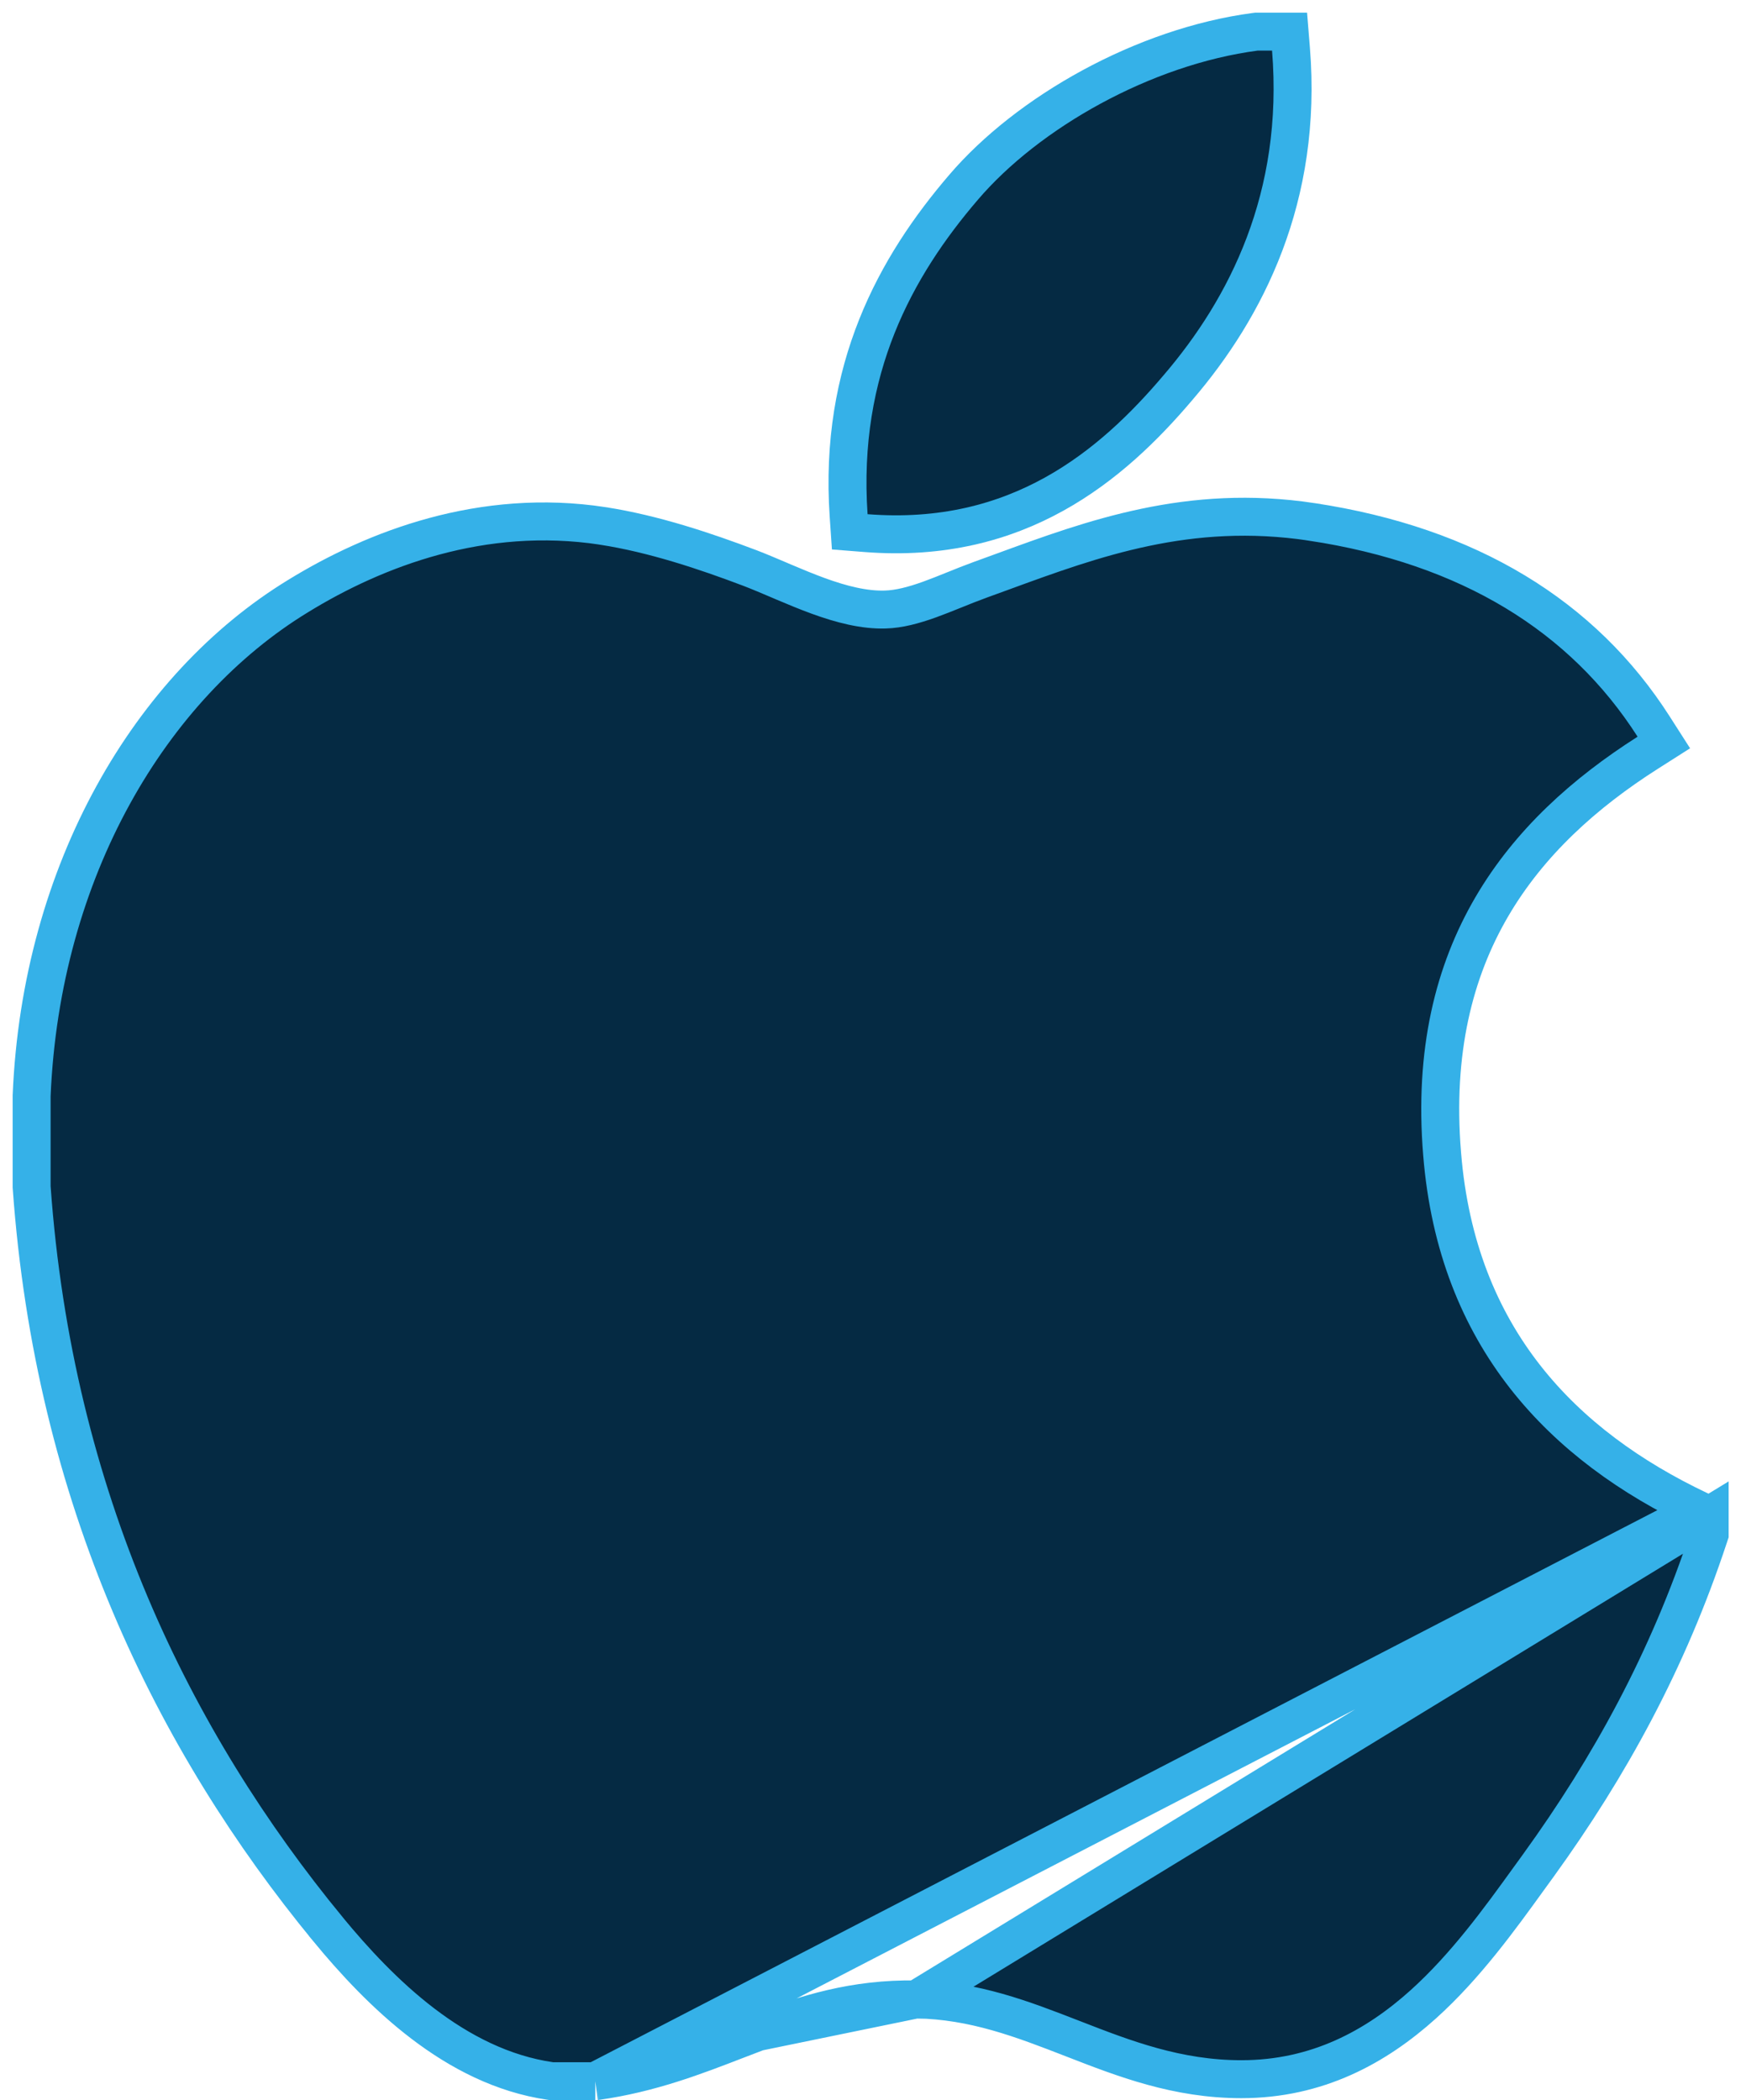 <svg xmlns="http://www.w3.org/2000/svg" width="69.0" height="83.0" viewBox="0.0 0.0 69.0 83.0">
<g id="IOS" fill="none">
        <path d="M49.705 1.25H49.656L49.607 1.256C45.193 1.839 40.609 4.44 38.079 7.402C35.399 10.526 33.143 14.591 33.537 20.372L33.581 21.018L34.227 21.069C40.228 21.539 43.936 18.407 46.555 15.316C49.25 12.171 51.492 7.792 51.018 1.939L50.962 1.25H50.271H50.27H50.268H50.267H50.266H50.265H50.264H50.263H50.261H50.26H50.259H50.258H50.257H50.256H50.255H50.254H50.252H50.251H50.25H50.249H50.248H50.247H50.245H50.244H50.243H50.242H50.241H50.24H50.239H50.238H50.236H50.235H50.234H50.233H50.232H50.231H50.23H50.228H50.227H50.226H50.225H50.224H50.223H50.222H50.221H50.219H50.218H50.217H50.216H50.215H50.214H50.213H50.211H50.21H50.209H50.208H50.207H50.206H50.205H50.203H50.202H50.201H50.2H50.199H50.198H50.197H50.196H50.194H50.193H50.192H50.191H50.19H50.189H50.188H50.187H50.185H50.184H50.183H50.182H50.181H50.18H50.179H50.178H50.176H50.175H50.174H50.173H50.172H50.171H50.17H50.169H50.167H50.166H50.165H50.164H50.163H50.162H50.161H50.16H50.158H50.157H50.156H50.155H50.154H50.153H50.152H50.151H50.149H50.148H50.147H50.146H50.145H50.144H50.143H50.142H50.14H50.139H50.138H50.137H50.136H50.135H50.134H50.133H50.131H50.13H50.129H50.128H50.127H50.126H50.125H50.124H50.123H50.121H50.12H50.119H50.118H50.117H50.116H50.115H50.114H50.112H50.111H50.11H50.109H50.108H50.107H50.106H50.105H50.103H50.102H50.101H50.1H50.099H50.098H50.097H50.096H50.095H50.093H50.092H50.091H50.09H50.089H50.088H50.087H50.086H50.085H50.084H50.082H50.081H50.08H50.079H50.078H50.077H50.076H50.075H50.074H50.072H50.071H50.07H50.069H50.068H50.067H50.066H50.065H50.063H50.062H50.061H50.06H50.059H50.058H50.057H50.056H50.055H50.053H50.052H50.051H50.05H50.049H50.048H50.047H50.046H50.045H50.044H50.042H50.041H50.04H50.039H50.038H50.037H50.036H50.035H50.034H50.032H50.031H50.03H50.029H50.028H50.027H50.026H50.025H50.024H50.023H50.021H50.02H50.019H50.018H50.017H50.016H50.015H50.014H50.013H50.011H50.01H50.009H50.008H50.007H50.006H50.005H50.004H50.003H50.002H50.001H49.999H49.998H49.997H49.996H49.995H49.994H49.993H49.992H49.991H49.989H49.988H49.987H49.986H49.985H49.984H49.983H49.982H49.981H49.98H49.978H49.977H49.976H49.975H49.974H49.973H49.972H49.971H49.97H49.969H49.968H49.966H49.965H49.964H49.963H49.962H49.961H49.96H49.959H49.958H49.956H49.955H49.954H49.953H49.952H49.951H49.95H49.949H49.948H49.947H49.946H49.944H49.943H49.942H49.941H49.94H49.939H49.938H49.937H49.936H49.935H49.934H49.932H49.931H49.93H49.929H49.928H49.927H49.926H49.925H49.924H49.923H49.922H49.92H49.919H49.918H49.917H49.916H49.915H49.914H49.913H49.912H49.911H49.91H49.908H49.907H49.906H49.905H49.904H49.903H49.902H49.901H49.9H49.898H49.898H49.896H49.895H49.894H49.893H49.892H49.891H49.89H49.889H49.888H49.886H49.886H49.884H49.883H49.882H49.881H49.88H49.879H49.878H49.877H49.876H49.875H49.873H49.872H49.871H49.87H49.869H49.868H49.867H49.866H49.865H49.864H49.863H49.861H49.86H49.859H49.858H49.857H49.856H49.855H49.854H49.853H49.852H49.851H49.849H49.848H49.847H49.846H49.845H49.844H49.843H49.842H49.841H49.84H49.839H49.837H49.836H49.835H49.834H49.833H49.832H49.831H49.83H49.829H49.828H49.827H49.826H49.825H49.823H49.822H49.821H49.82H49.819H49.818H49.817H49.816H49.815H49.814H49.812H49.812H49.81H49.809H49.808H49.807H49.806H49.805H49.804H49.803H49.802H49.801H49.8H49.798H49.797H49.796H49.795H49.794H49.793H49.792H49.791H49.79H49.789H49.788H49.786H49.785H49.784H49.783H49.782H49.781H49.78H49.779H49.778H49.777H49.776H49.775H49.773H49.772H49.771H49.77H49.769H49.768H49.767H49.766H49.765H49.764H49.763H49.761H49.76H49.759H49.758H49.757H49.756H49.755H49.754H49.753H49.752H49.751H49.75H49.748H49.747H49.746H49.745H49.744H49.743H49.742H49.741H49.74H49.739H49.738H49.737H49.736H49.734H49.733H49.732H49.731H49.73H49.729H49.728H49.727H49.726H49.725H49.724H49.722H49.721H49.72H49.719H49.718H49.717H49.716H49.715H49.714H49.713H49.712H49.711H49.709H49.708H49.707H49.706H49.705Z" fill="#052A43" stroke="#35B1E8" stroke-width="1.5" />
        <path d="M67.564 59.882V60.356V60.356V60.357V60.357V60.357V60.358V60.358V60.358V60.359V60.359V60.359V60.36V60.36V60.36V60.361V60.361V60.361V60.362V60.362V60.362V60.363V60.363V60.363V60.364V60.364V60.364V60.365V60.365V60.365V60.365V60.366V60.366V60.367V60.367V60.367V60.367V60.368V60.368V60.368V60.369V60.369V60.369V60.37V60.37V60.37V60.371V60.371V60.371V60.372V60.372V60.372V60.373V60.373V60.373V60.374V60.374V60.374V60.374V60.375V60.375V60.376V60.376V60.376V60.376V60.377V60.377V60.377V60.378V60.378V60.378V60.379V60.379V60.379V60.38V60.38V60.38V60.381V60.381V60.381V60.382V60.382V60.382V60.383V60.383V60.383V60.383V60.384V60.384V60.384V60.385V60.385V60.385V60.386V60.386V60.386V60.386V60.387V60.387V60.388V60.388V60.388V60.388V60.389V60.389V60.389V60.39V60.39V60.39V60.391V60.391V60.391V60.392V60.392V60.392V60.392V60.393V60.393V60.393V60.394V60.394V60.394V60.395V60.395V60.395V60.396V60.396V60.396V60.397V60.397V60.397V60.398V60.398V60.398V60.398V60.399V60.399V60.399V60.4V60.4V60.4V60.401V60.401V60.401V60.401V60.402V60.402V60.402V60.403V60.403V60.403V60.404V60.404V60.404V60.405V60.405V60.405V60.406V60.406V60.406V60.406V60.407V60.407V60.407V60.408V60.408V60.408V60.409V60.409V60.409V60.41V60.41V60.41V60.41V60.411V60.411V60.411V60.412V60.412V60.412V60.413V60.413V60.413V60.413V60.414V60.414V60.414V60.415V60.415V60.415V60.416V60.416V60.416V60.417V60.417V60.417V60.417V60.418V60.418V60.418V60.419V60.419V60.419V60.42V60.42V60.42V60.42V60.421V60.421V60.421V60.422V60.422V60.422V60.423V60.423V60.423V60.424V60.424V60.424V60.425V60.425V60.425V60.425V60.426V60.426V60.426V60.427V60.427V60.427V60.428V60.428V60.428V60.428V60.429V60.429V60.429V60.43V60.43V60.43V60.431V60.431V60.431V60.431V60.432V60.432V60.432V60.433V60.433V60.433V60.434V60.434V60.434V60.434V60.435V60.435V60.435V60.436V60.436V60.436V60.437V60.437V60.437V60.438V60.438V60.438V60.438V60.439V60.439V60.439V60.44V60.44V60.44V60.441V60.441V60.441V60.441V60.442V60.442V60.442V60.443V60.443V60.443V60.444V60.444V60.444V60.444V60.445V60.445V60.445V60.446V60.446V60.446V60.447V60.447V60.447V60.447V60.448V60.448V60.448V60.449V60.449V60.449V60.45V60.45V60.45V60.45V60.451V60.451V60.451V60.452V60.452V60.452V60.453V60.453V60.453V60.453V60.454V60.454V60.454V60.455V60.455V60.455V60.456V60.456V60.456V60.456V60.457V60.457V60.457V60.458V60.458V60.458V60.459V60.459V60.459V60.459V60.46V60.46V60.46V60.461V60.461V60.461V60.462V60.462V60.462V60.462V60.463V60.463V60.463V60.464V60.464V60.464V60.465V60.465V60.465V60.465V60.466V60.466V60.466V60.467V60.467V60.467V60.468V60.468V60.468V60.468V60.469V60.469V60.469V60.47V60.47V60.47V60.471V60.471V60.471V60.471V60.472V60.472V60.472V60.473V60.473V60.473V60.474V60.474V60.474V60.474V60.475V60.475V60.475V60.476V60.476V60.476V60.477V60.477V60.477V60.477V60.478V60.478V60.478V60.479V60.479V60.479V60.48V60.48V60.48V60.48V60.481V60.481V60.481V60.482V60.482V60.482V60.483V60.483V60.483V60.483V60.484V60.484V60.484V60.485V60.485V60.485V60.486V60.486V60.486V60.486V60.487V60.487V60.487V60.488V60.488V60.488V60.489V60.489V60.489V60.489V60.49V60.49V60.49V60.491V60.491V60.491V60.492V60.492V60.492V60.492V60.493V60.493V60.493V60.494V60.494V60.494V60.495V60.495V60.495V60.495V60.496V60.496V60.496V60.497V60.497V60.497V60.498V60.498V60.498V60.499V60.499V60.499V60.499V60.5V60.5V60.5V60.501V60.501V60.501V60.502V60.502V60.502V60.502V60.503V60.503V60.503V60.504V60.504V60.504V60.505V60.505V60.505V60.506V60.506V60.506V60.507V60.507V60.507V60.507V60.508V60.508V60.508V60.509V60.509V60.509V60.51V60.51V60.51V60.51V60.511V60.511V60.511V60.512V60.512V60.512V60.513V60.513V60.513V60.634L67.526 60.748C65.91 65.643 63.605 69.834 60.803 73.712L60.802 73.714C60.679 73.883 60.554 74.056 60.426 74.232C59.267 75.838 57.92 77.704 56.252 79.207C54.379 80.894 52.054 82.171 49.055 82.171C46.516 82.171 44.411 81.353 42.427 80.581L42.411 80.575C40.399 79.793 38.502 79.058 36.21 79.018L67.564 59.882ZM67.564 59.882L67.135 59.679M67.564 59.882L67.135 59.679M67.135 59.679C61.782 57.137 57.578 52.883 56.991 45.602L56.991 45.601C56.657 41.551 57.468 38.384 58.949 35.845C60.435 33.297 62.625 31.335 65.118 29.748L65.753 29.344L65.348 28.711C62.559 24.352 58.058 21.565 51.831 20.624L51.83 20.623C46.986 19.895 43.204 21.28 39.624 22.591C39.32 22.702 39.017 22.813 38.715 22.922L38.713 22.923C38.377 23.045 38.044 23.179 37.726 23.308L37.695 23.32C37.362 23.454 37.045 23.582 36.731 23.695C36.099 23.922 35.528 24.073 34.986 24.089L34.985 24.089C34.153 24.114 33.258 23.887 32.327 23.547C31.865 23.378 31.408 23.187 30.954 22.995C30.895 22.969 30.835 22.944 30.775 22.918C30.387 22.753 29.997 22.587 29.628 22.445L29.624 22.444C27.877 21.783 25.838 21.097 23.822 20.785L23.82 20.784C19.063 20.057 14.822 21.688 11.781 23.557C5.944 27.119 1.626 34.409 1.251 43.288L1.25 43.304V43.32V43.327V43.334V43.341V43.348V43.355V43.362V43.369V43.376V43.383V43.39V43.397V43.404V43.41V43.417V43.424V43.431V43.438V43.445V43.452V43.459V43.466V43.473V43.48V43.487V43.494V43.501V43.508V43.515V43.522V43.529V43.536V43.543V43.55V43.556V43.563V43.57V43.577V43.584V43.591V43.598V43.605V43.612V43.619V43.626V43.633V43.64V43.647V43.654V43.661V43.668V43.675V43.682V43.688V43.696V43.702V43.709V43.716V43.723V43.73V43.737V43.744V43.751V43.758V43.765V43.772V43.779V43.786V43.793V43.8V43.807V43.814V43.821V43.828V43.834V43.841V43.848V43.855V43.862V43.869V43.876V43.883V43.89V43.897V43.904V43.911V43.918V43.925V43.932V43.939V43.946V43.953V43.96V43.967V43.974V43.98V43.987V43.994V44.001V44.008V44.015V44.022V44.029V44.036V44.043V44.05V44.057V44.064V44.071V44.078V44.085V44.092V44.099V44.105V44.112V44.119V44.126V44.133V44.14V44.147V44.154V44.161V44.168V44.175V44.182V44.189V44.196V44.203V44.21V44.217V44.224V44.23V44.237V44.244V44.251V44.258V44.265V44.272V44.279V44.286V44.293V44.3V44.307V44.314V44.321V44.328V44.335V44.342V44.349V44.356V44.362V44.37V44.376V44.383V44.39V44.397V44.404V44.411V44.418V44.425V44.432V44.439V44.446V44.453V44.46V44.467V44.474V44.481V44.488V44.495V44.501V44.508V44.515V44.522V44.529V44.536V44.543V44.55V44.557V44.564V44.571V44.578V44.585V44.592V44.599V44.606V44.613V44.62V44.627V44.633V44.64V44.647V44.654V44.661V44.668V44.675V44.682V44.689V44.696V44.703V44.71V44.717V44.724V44.731V44.738V44.745V44.752V44.758V44.765V44.772V44.779V44.786V44.793V44.8V44.807V44.814V44.821V44.828V44.835V44.842V44.849V44.856V44.863V44.87V44.877V44.883V44.89V44.897V44.904V44.911V44.918V44.925V44.932V44.939V44.946V44.953V44.96V44.967V44.974V44.981V44.988V44.995V45.002V45.008V45.015V45.022V45.029V45.036V45.043V45.05V45.057V45.064V45.071V45.078V45.085V45.092V45.099V45.106V45.113V45.12V45.127V45.133V45.14V45.147V45.154V45.161V45.168V45.175V45.182V45.189V45.196V45.203V45.21V45.217V45.224V45.231V45.238V45.245V45.252V45.258V45.265V45.272V45.279V45.286V45.293V45.3V45.307V45.314V45.321V45.328V45.335V45.342V45.349V45.356V45.363V45.37V45.377V45.383V45.39V45.397V45.404V45.411V45.418V45.425V45.432V45.439V45.446V45.453V45.46V45.467V45.474V45.481V45.488V45.495V45.502V45.508V45.515V45.522V45.529V45.536V45.543V45.55V45.557V45.564V45.571V45.578V45.585V45.592V45.599V45.606V45.613V45.62V45.627V45.633V45.64V45.647V45.654V45.661V45.668V45.675V45.682V45.689V45.696V45.703V45.71V45.717V45.724V45.731V45.738V45.745V45.752V45.758V45.765V45.772V45.779V45.786V45.793V45.8V45.807V45.814V45.821V45.828V45.835V45.842V45.849V45.856V45.863V45.87V45.877V45.883V45.891V45.897V45.904V45.911V45.918V45.925V45.932V45.939V45.946V45.953V45.96V45.967V45.974V45.981V45.988V45.995V46.002V46.008V46.016V46.022V46.029V46.036V46.043V46.05V46.057V46.064V46.071V46.078V46.085V46.092V46.099V46.106V46.113V46.12V46.127V46.134V46.141V46.148V46.154V46.161V46.168V46.175V46.182V46.189V46.196V46.203V46.21V46.217V46.224V46.231V46.238V46.245V46.252V46.259V46.266V46.273V46.279V46.286V46.293V46.3V46.307V46.314V46.321V46.328V46.335V46.342V46.349V46.356V46.363V46.37V46.377V46.384V46.391V46.398V46.405V46.412V46.419V46.425V46.432V46.439V46.446V46.453V46.46V46.467V46.474V46.481V46.488V46.495V46.502V46.509V46.516V46.523V46.53V46.537V46.544V46.551V46.557V46.565V46.571V46.578V46.585V46.592V46.599V46.606V46.613V46.62V46.627V46.634V46.641V46.648V46.655V46.662V46.669V46.676V46.683V46.69V46.697V46.703V46.711V46.717V46.724V46.731V46.738V46.745V46.752V46.759V46.766V46.773V46.78V46.787V46.794V46.801V46.808V46.815V46.822V46.829V46.836V46.843V46.849V46.856V46.864V46.87V46.877V46.904L1.252 46.931C2.13 59.213 6.855 68.818 12.962 76.245L12.962 76.246C15.012 78.733 17.974 81.697 21.753 82.243L21.806 82.251H21.86H21.863H21.866H21.87H21.873H21.876H21.879H21.882H21.885H21.888H21.891H21.895H21.898H21.901H21.904H21.907H21.91H21.913H21.916H21.919H21.922H21.926H21.929H21.932H21.935H21.938H21.941H21.944H21.947H21.951H21.954H21.957H21.96H21.963H21.966H21.969H21.972H21.976H21.979H21.982H21.985H21.988H21.991H21.994H21.997H22H22.004H22.007H22.01H22.013H22.016H22.019H22.022H22.025H22.029H22.032H22.035H22.038H22.041H22.044H22.047H22.05H22.053H22.057H22.06H22.063H22.066H22.069H22.072H22.075H22.078H22.082H22.085H22.088H22.091H22.094H22.097H22.1H22.104H22.107H22.11H22.113H22.116H22.119H22.122H22.125H22.128H22.132H22.135H22.138H22.141H22.144H22.147H22.15H22.154H22.157H22.16H22.163H22.166H22.169H22.172H22.175H22.179H22.182H22.185H22.188H22.191H22.194H22.197H22.201H22.204H22.207H22.21H22.213H22.216H22.219H22.222H22.226H22.229H22.232H22.235H22.238H22.241H22.244H22.247H22.251H22.254H22.257H22.26H22.263H22.266H22.27H22.273H22.276H22.279H22.282H22.285H22.288H22.291H22.295H22.298H22.301H22.304H22.307H22.31H22.313H22.317H22.32H22.323H22.326H22.329H22.332H22.335H22.338H22.342H22.345H22.348H22.351H22.354H22.357H22.36H22.364H22.367H22.37H22.373H22.376H22.379H22.383H22.386H22.389H22.392H22.395H22.398H22.401H22.404H22.408H22.411H22.414H22.417H22.42H22.423H22.427H22.43H22.433H22.436H22.439H22.442H22.445H22.448H22.452H22.455H22.458H22.461H22.464H22.467H22.471H22.474H22.477H22.48H22.483H22.486H22.489H22.493H22.496H22.499H22.502H22.505H22.508H22.512H22.515H22.518H22.521H22.524H22.527H22.53H22.534H22.537H22.54H22.543H22.546H22.549H22.552H22.556H22.559H22.562H22.565H22.568H22.571H22.575H22.578H22.581H22.584H22.587H22.59H22.593H22.597H22.6H22.603H22.606H22.609H22.612H22.616H22.619H22.622H22.625H22.628H22.631H22.634H22.638H22.641H22.644H22.647H22.65H22.653H22.657H22.66H22.663H22.666H22.669H22.672H22.675H22.679H22.682H22.685H22.688H22.691H22.694H22.698H22.701H22.704H22.707H22.71H22.713H22.716H22.72H22.723H22.726H22.729H22.732H22.735H22.738H22.742H22.745H22.748H22.751H22.754H22.758H22.761H22.764H22.767H22.77H22.773H22.776H22.78H22.783H22.786H22.789H22.792H22.795H22.799H22.802H22.805H22.808H22.811H22.814H22.817H22.821H22.824H22.827H22.83H22.833H22.837H22.84H22.843H22.846H22.849H22.852H22.855H22.859H22.862H22.865H22.868H22.871H22.874H22.878H22.881H22.884H22.887H22.89H22.893H22.897H22.9H22.903H22.906H22.909H22.912H22.916H22.919H22.922H22.925H22.928H22.931H22.934H22.938H22.941H22.944H22.947H22.95H22.953H22.957H22.96H22.963H22.966H22.969H22.973H22.976H22.979H22.982H22.985H22.988H22.991H22.995H22.998H23.001H23.004H23.007H23.011H23.014H23.017H23.02H23.023H23.026H23.029H23.033H23.036H23.039H23.042H23.045H23.049H23.052H23.055H23.058H23.061H23.064H23.067H23.071H23.074H23.077H23.08H23.083H23.087H23.09H23.093H23.096H23.099H23.102H23.105H23.109H23.112H23.115H23.118H23.121H23.125H23.128H23.131H23.134H23.137H23.14H23.143H23.147H23.15H23.153H23.156H23.159H23.163H23.166H23.169H23.172H23.175H23.178H23.181H23.185H23.188H23.191H23.194H23.197H23.201H23.204H23.207H23.21H23.213H23.216H23.22H23.223H23.226H23.229H23.232H23.235H23.238H23.242H23.245H23.248H23.251H23.254H23.258H23.261H23.264H23.267H23.27H23.273H23.277H23.28H23.283H23.286H23.289H23.292H23.296H23.299H23.302H23.305H23.308H23.311H23.315H23.318H23.321H23.324H23.327H23.331H23.334H23.337H23.34H23.343H23.346H23.349H23.353H23.356H23.359H23.362H23.365H23.369H23.372H23.375H23.378H23.381H23.384H23.387H23.391H23.394H23.397H23.4H23.403H23.407H23.41H23.413H23.416H23.419H23.422H23.426H23.429H23.432H23.435H23.438H23.441H23.445H23.448H23.451H23.454H23.457H23.46H23.464H23.467H23.47H23.473H23.526M67.135 59.679L23.526 82.251M23.526 82.251L23.578 82.244M23.526 82.251L23.578 82.244M23.578 82.244C25.691 81.946 27.455 81.265 29.115 80.623M23.578 82.244L29.115 80.623M29.115 80.623C29.395 80.516 29.671 80.409 29.946 80.305M29.115 80.623L29.946 80.305M29.946 80.305C31.867 79.581 33.765 78.979 36.209 79.018L29.946 80.305Z" fill="#052A43" stroke="#35B1E8" stroke-width="1.5" />
    </g>
</svg>